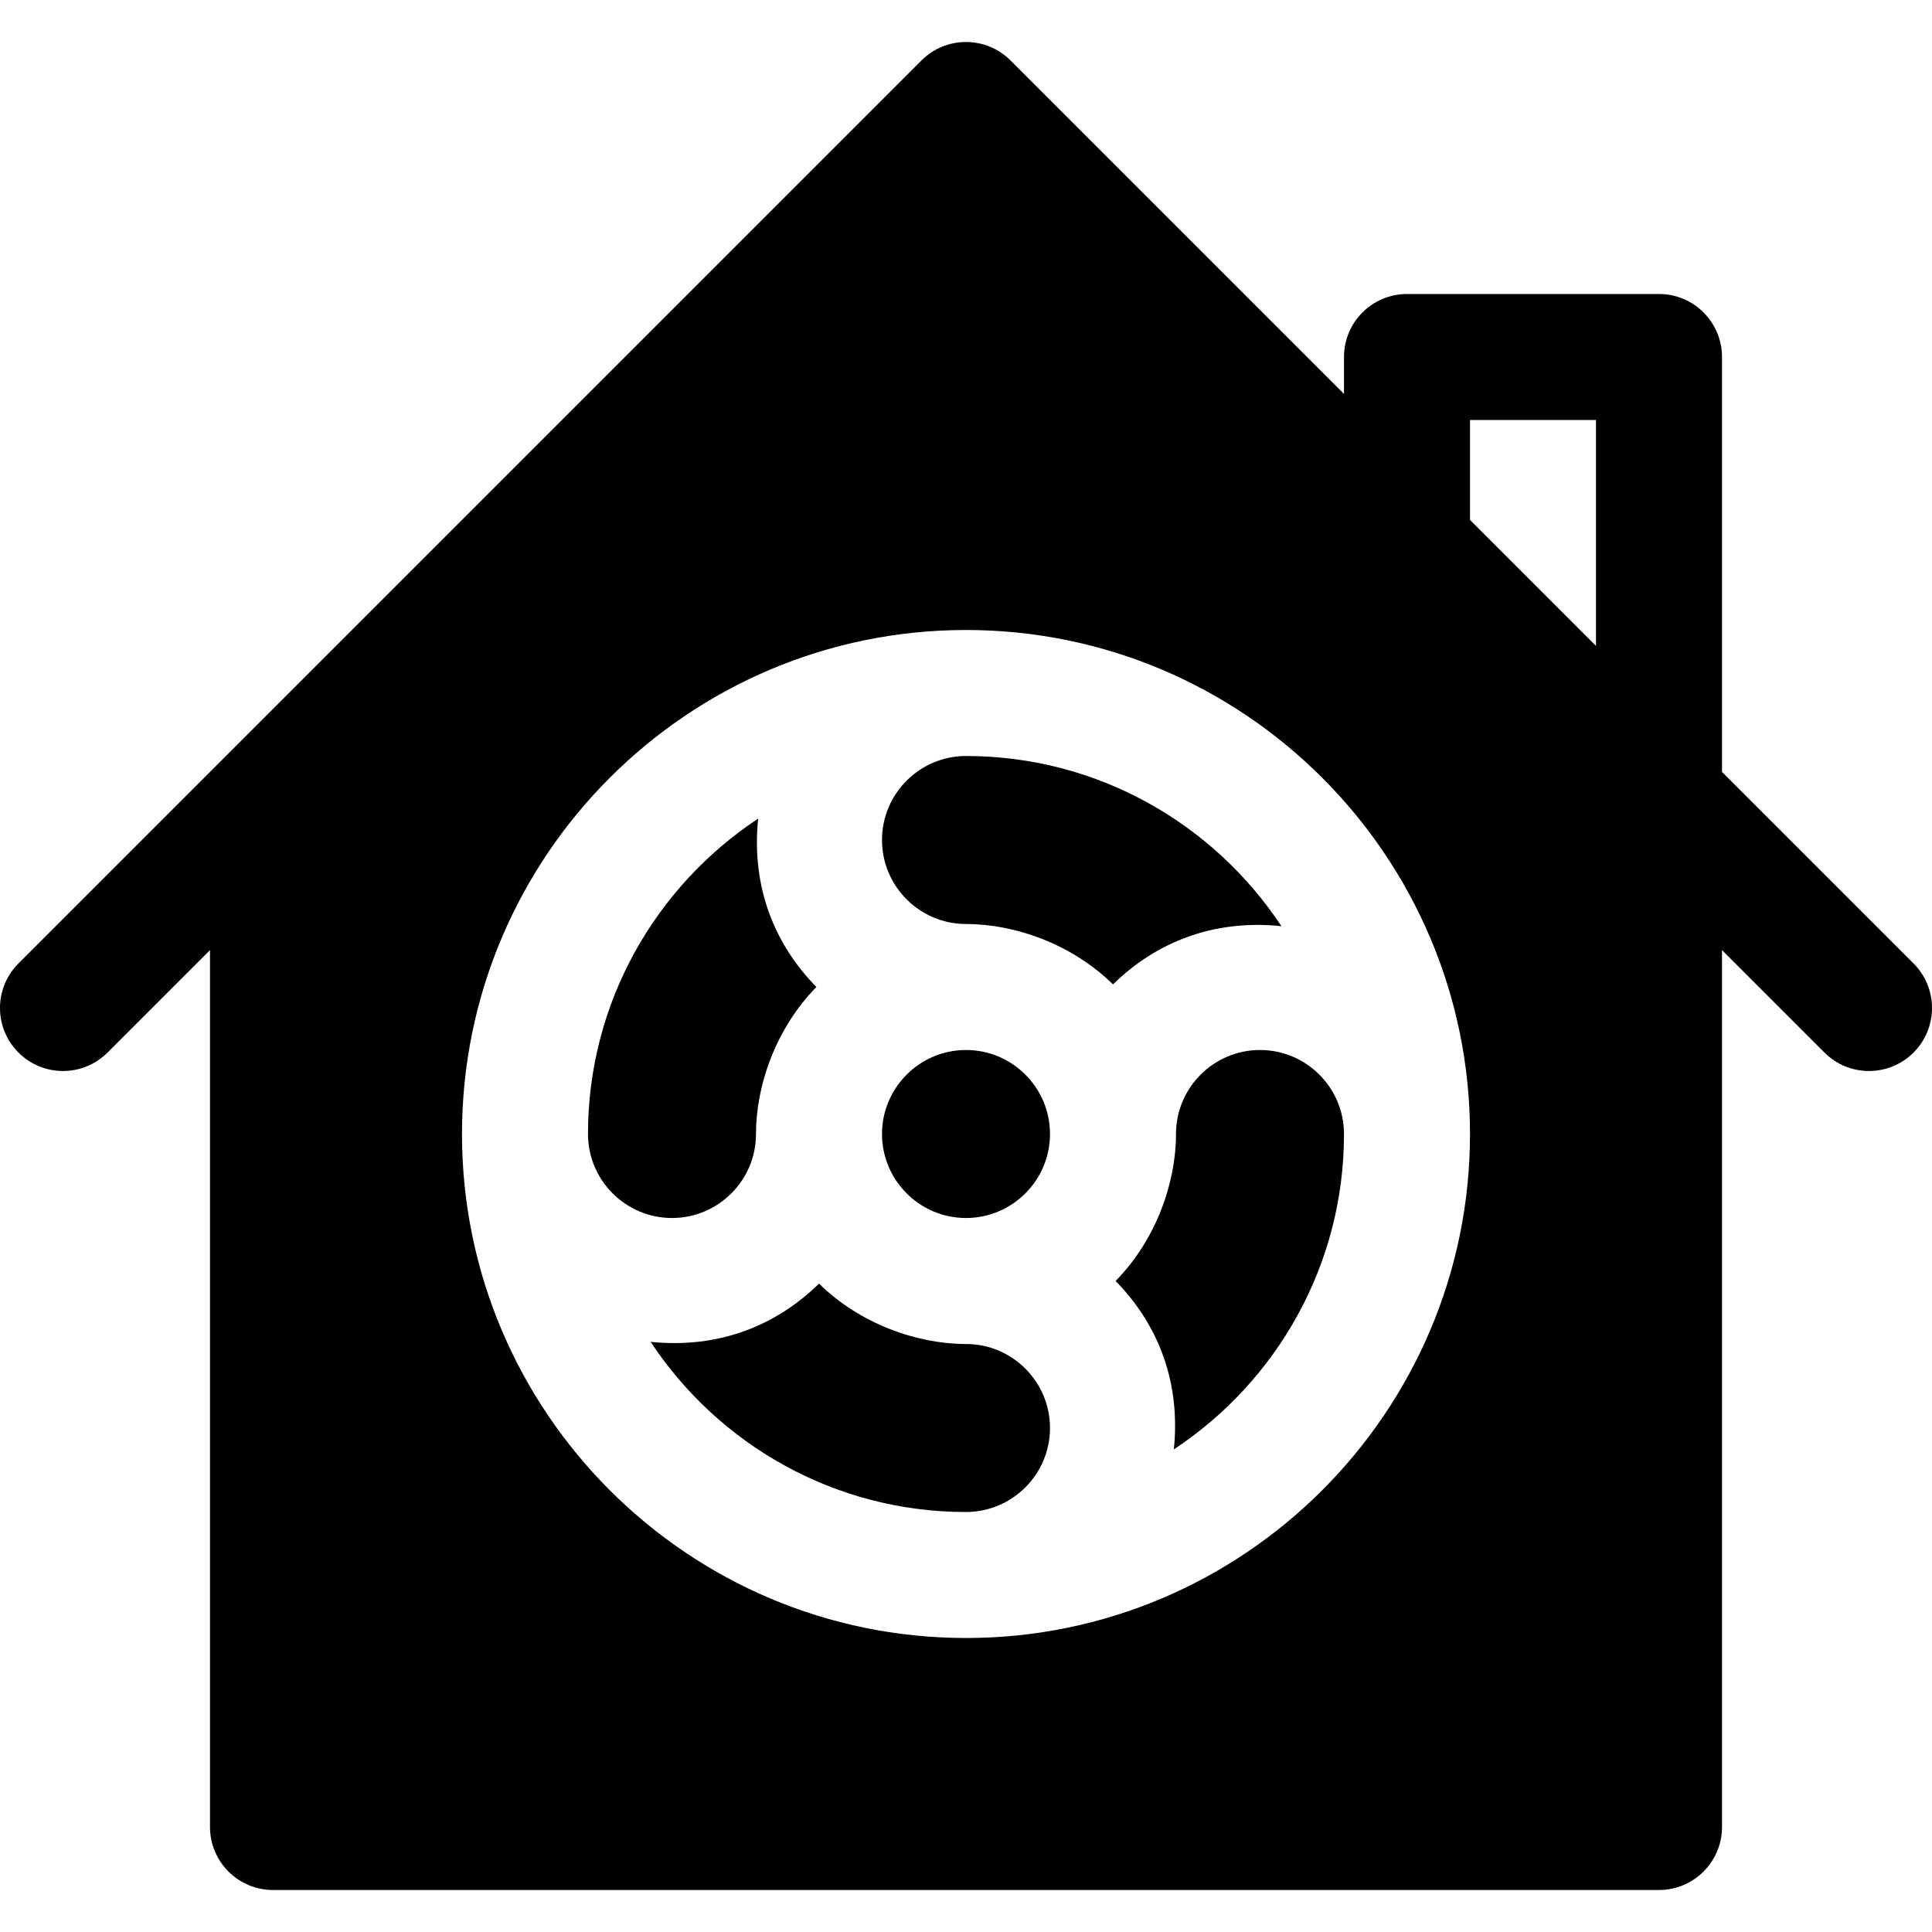 <?xml version="1.0" encoding="iso-8859-1"?>
<!-- Generator: Adobe Illustrator 19.0.0, SVG Export Plug-In . SVG Version: 6.00 Build 0)  -->
<svg version="1.1" id="Layer_1" xmlns="http://www.w3.org/2000/svg" xmlns:xlink="http://www.w3.org/1999/xlink" x="0px" y="0px"
	 viewBox="0 0 512 512" style="enable-background:new 0 0 512 512;" xml:space="preserve">
<g>
	<g>
		<path d="M256,278.261c-12.271,0-22.261,9.99-22.261,22.261s9.99,22.261,22.261,22.261s22.261-9.99,22.261-22.261
			S268.272,278.261,256,278.261z"/>
	</g>
</g>
<g>
	<g>
		<path d="M200.921,216.936c-27.136,17.94-45.095,48.689-45.095,83.586c0,12.271,9.99,22.261,22.261,22.261
			s22.261-9.99,22.261-22.261c0-12.925,5.287-28.046,16.009-38.956C205.319,250.334,199.047,235.129,200.921,216.936z"/>
	</g>
</g>
<g>
	<g>
		<path d="M256,200.348c-12.271,0-22.261,9.99-22.261,22.261s9.99,22.261,22.261,22.261c12.927,0,28.046,5.288,38.957,16.009
			c11.232-11.038,26.437-17.31,44.63-15.436C321.646,218.307,290.898,200.348,256,200.348z"/>
	</g>
</g>
<g>
	<g>
		<path d="M333.913,278.261c-12.271,0-22.261,9.99-22.261,22.261c0,12.926-5.288,28.046-16.009,38.957
			c11.038,11.232,17.31,26.437,15.436,44.63c27.136-17.94,45.095-48.689,45.095-83.586
			C356.174,288.251,346.185,278.261,333.913,278.261z"/>
	</g>
</g>
<g>
	<g>
		<path d="M256,356.174c-12.926,0-28.046-5.286-38.957-16.009c-11.232,11.038-26.437,17.31-44.63,15.436
			c17.94,27.136,48.689,45.095,83.586,45.095c12.271,0,22.261-9.99,22.261-22.261C278.261,366.164,268.272,356.174,256,356.174z"/>
	</g>
</g>
<g>
	<g>
		<path d="M507.108,255.327l-50.76-50.761V94.609c0-9.217-7.479-16.696-16.696-16.696H372.87c-9.217,0-16.696,7.479-16.696,16.696
			v9.783l-88.37-88.37c-6.521-6.521-17.087-6.521-23.609,0L4.891,255.326c-6.521,6.521-6.521,17.087,0,23.609s17.087,6.521,23.609,0
			l27.153-27.152v232.391c0,9.217,7.479,16.696,16.696,16.696h367.304c9.217,0,16.696-7.479,16.696-16.696V251.783l27.153,27.153
			c6.522,6.522,17.086,6.522,23.609,0C513.631,272.413,513.631,261.848,507.108,255.327z M256,434.087
			c-73.652,0-133.565-59.913-133.565-133.565S182.348,166.957,256,166.957s133.565,59.913,133.565,133.565
			S329.653,434.087,256,434.087z M422.957,171.174l-33.391-33.391v-26.478h33.391V171.174z"/>
	</g>
</g>
<g>
</g>
<g>
</g>
<g>
</g>
<g>
</g>
<g>
</g>
<g>
</g>
<g>
</g>
<g>
</g>
<g>
</g>
<g>
</g>
<g>
</g>
<g>
</g>
<g>
</g>
<g>
</g>
<g>
</g>
</svg>

